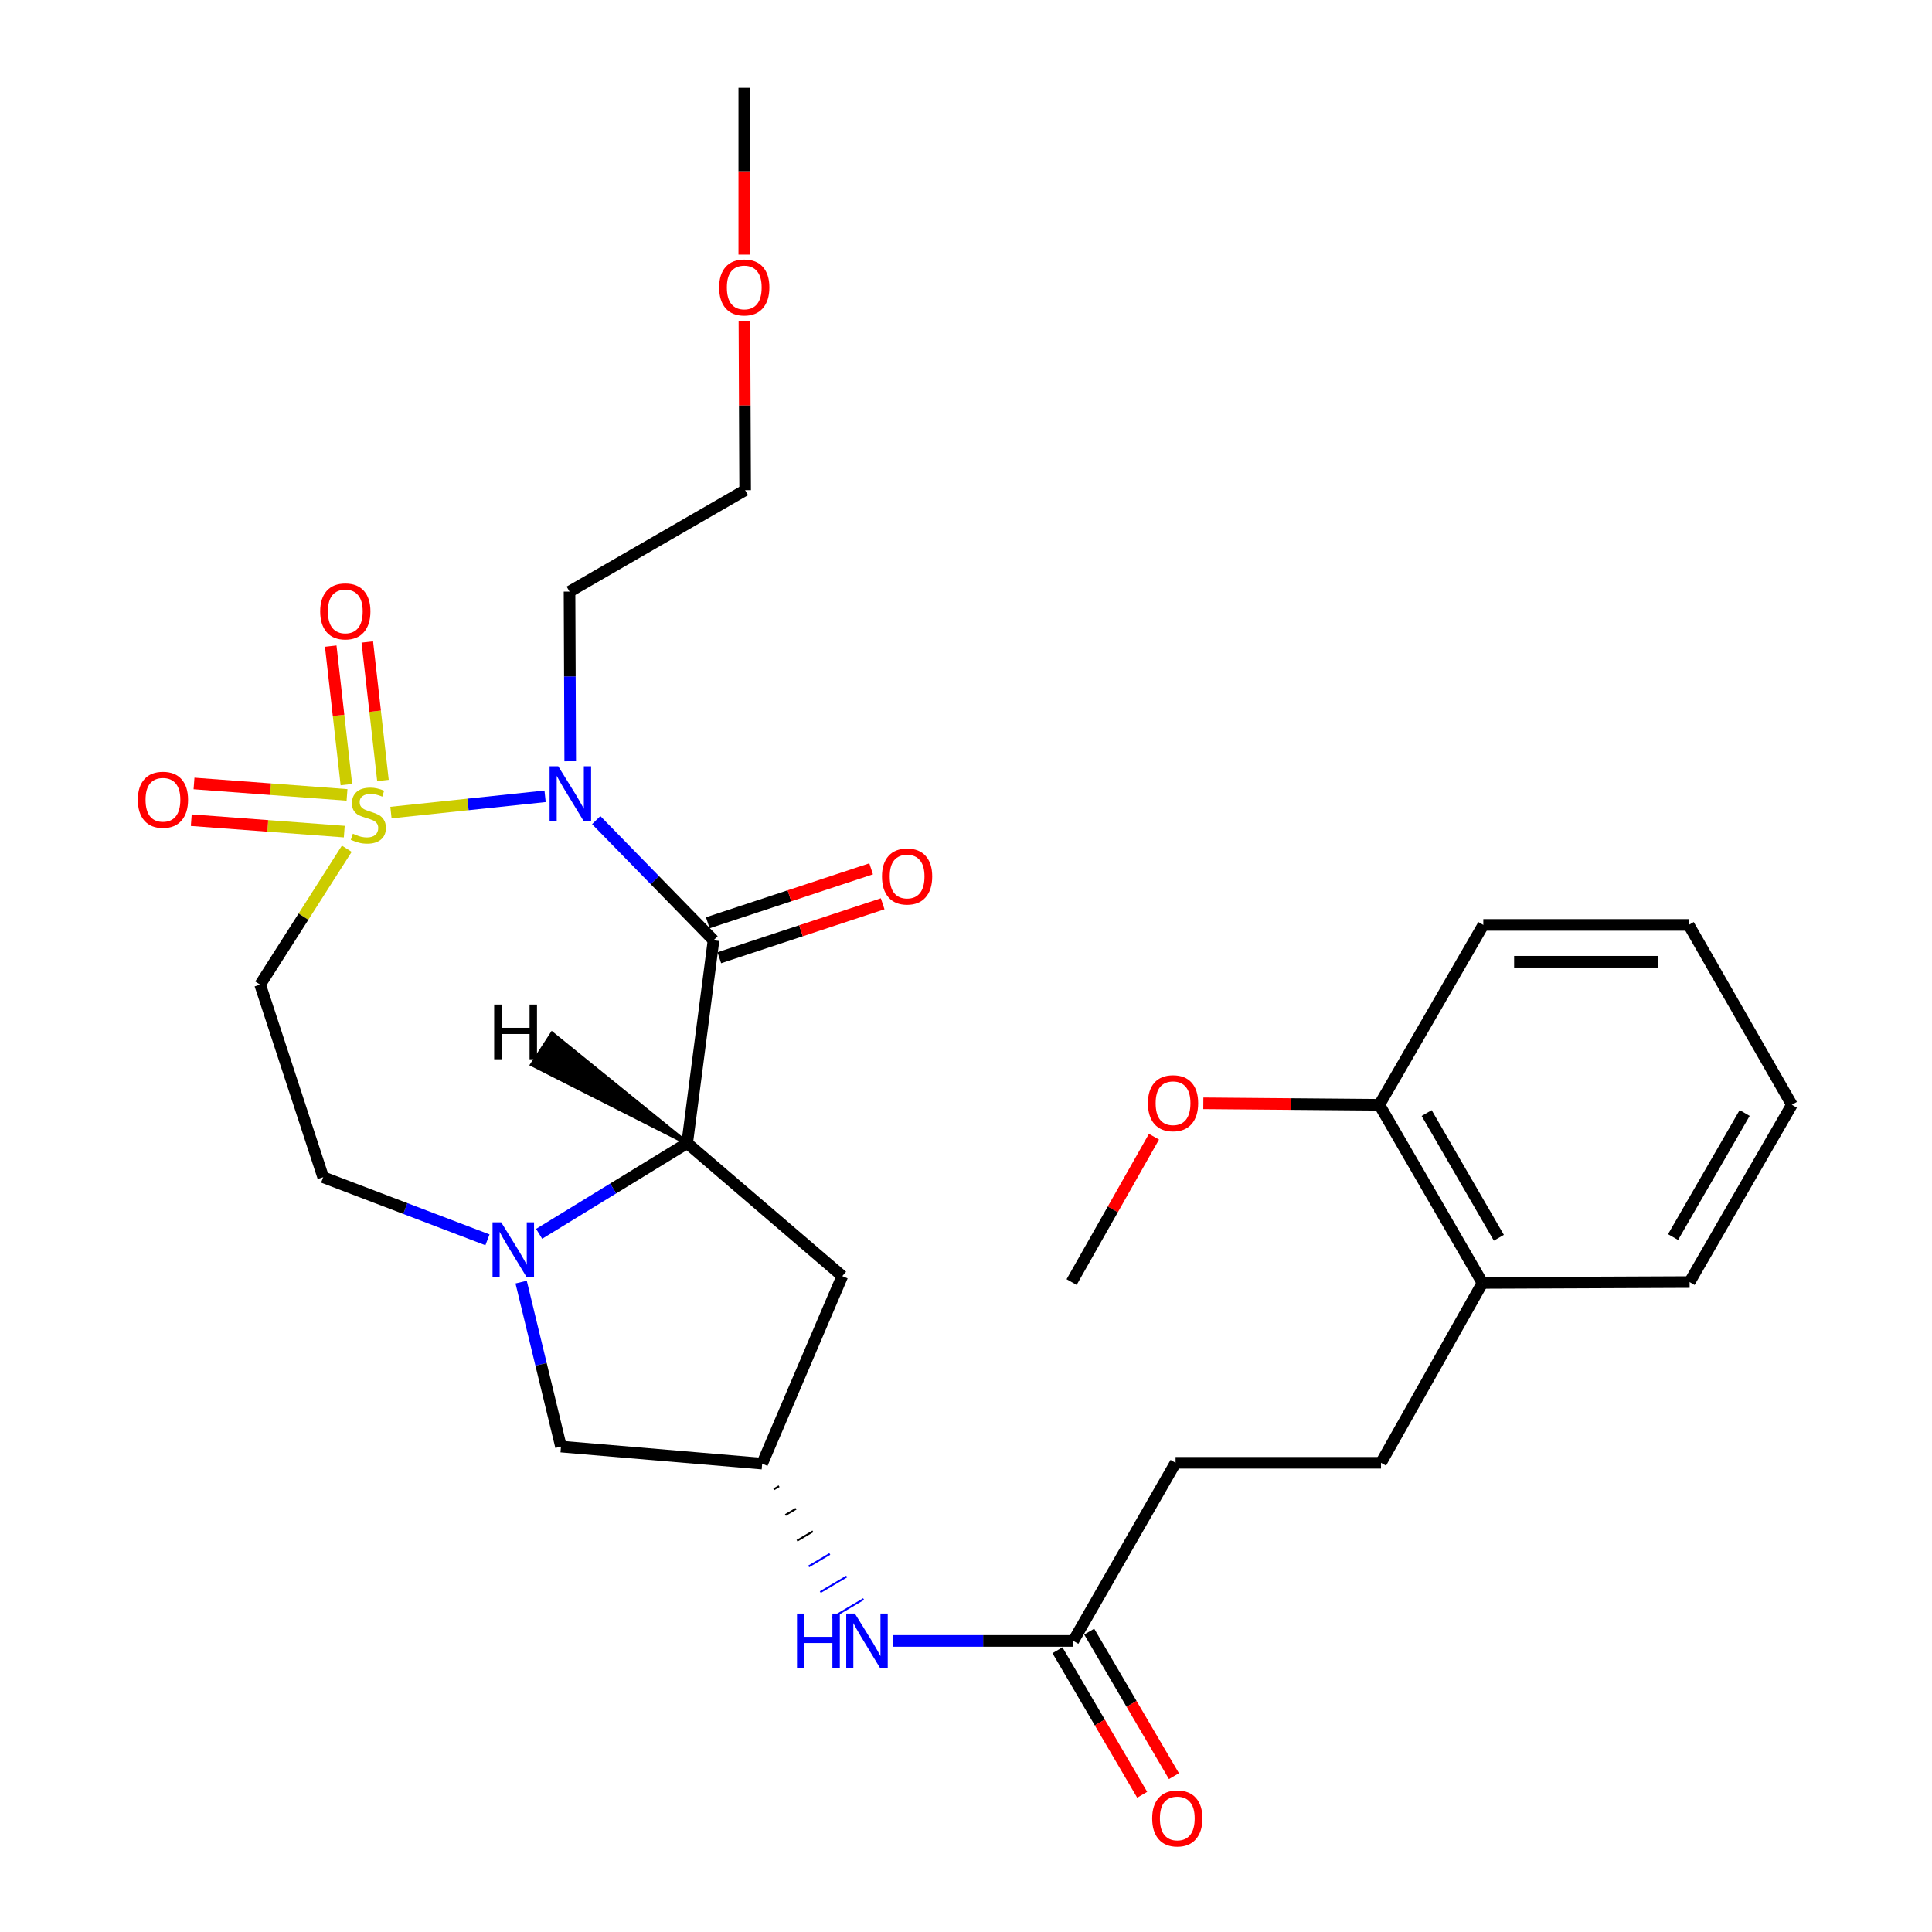 <?xml version='1.0' encoding='iso-8859-1'?>
<svg version='1.1' baseProfile='full'
              xmlns='http://www.w3.org/2000/svg'
                      xmlns:rdkit='http://www.rdkit.org/xml'
                      xmlns:xlink='http://www.w3.org/1999/xlink'
                  xml:space='preserve'
width='1000px' height='1000px' viewBox='0 0 1000 1000'>
<!-- END OF HEADER -->
<rect style='opacity:1.0;fill:#FFFFFF;stroke:none' width='1000' height='1000' x='0' y='0'> </rect>
<path class='bond-0' d='M 202.358,420.585 L 242.247,416.373' style='fill:none;fill-rule:evenodd;stroke:#CCCC00;stroke-width:6px;stroke-linecap:butt;stroke-linejoin:miter;stroke-opacity:1' />
<path class='bond-0' d='M 242.247,416.373 L 282.136,412.161' style='fill:none;fill-rule:evenodd;stroke:#0000FF;stroke-width:6px;stroke-linecap:butt;stroke-linejoin:miter;stroke-opacity:1' />
<path class='bond-4' d='M 179.497,439.305 L 157.07,474.465' style='fill:none;fill-rule:evenodd;stroke:#CCCC00;stroke-width:6px;stroke-linecap:butt;stroke-linejoin:miter;stroke-opacity:1' />
<path class='bond-4' d='M 157.07,474.465 L 134.643,509.625' style='fill:none;fill-rule:evenodd;stroke:#000000;stroke-width:6px;stroke-linecap:butt;stroke-linejoin:miter;stroke-opacity:1' />
<path class='bond-6' d='M 198.22,403.978 L 194.169,368.135' style='fill:none;fill-rule:evenodd;stroke:#CCCC00;stroke-width:6px;stroke-linecap:butt;stroke-linejoin:miter;stroke-opacity:1' />
<path class='bond-6' d='M 194.169,368.135 L 190.117,332.293' style='fill:none;fill-rule:evenodd;stroke:#FF0000;stroke-width:6px;stroke-linecap:butt;stroke-linejoin:miter;stroke-opacity:1' />
<path class='bond-6' d='M 179.287,406.118 L 175.236,370.275' style='fill:none;fill-rule:evenodd;stroke:#CCCC00;stroke-width:6px;stroke-linecap:butt;stroke-linejoin:miter;stroke-opacity:1' />
<path class='bond-6' d='M 175.236,370.275 L 171.185,334.433' style='fill:none;fill-rule:evenodd;stroke:#FF0000;stroke-width:6px;stroke-linecap:butt;stroke-linejoin:miter;stroke-opacity:1' />
<path class='bond-7' d='M 179.615,411.443 L 140.019,408.482' style='fill:none;fill-rule:evenodd;stroke:#CCCC00;stroke-width:6px;stroke-linecap:butt;stroke-linejoin:miter;stroke-opacity:1' />
<path class='bond-7' d='M 140.019,408.482 L 100.423,405.521' style='fill:none;fill-rule:evenodd;stroke:#FF0000;stroke-width:6px;stroke-linecap:butt;stroke-linejoin:miter;stroke-opacity:1' />
<path class='bond-7' d='M 178.194,430.443 L 138.598,427.482' style='fill:none;fill-rule:evenodd;stroke:#CCCC00;stroke-width:6px;stroke-linecap:butt;stroke-linejoin:miter;stroke-opacity:1' />
<path class='bond-7' d='M 138.598,427.482 L 99.003,424.521' style='fill:none;fill-rule:evenodd;stroke:#FF0000;stroke-width:6px;stroke-linecap:butt;stroke-linejoin:miter;stroke-opacity:1' />
<path class='bond-1' d='M 308.602,424.494 L 338.965,455.585' style='fill:none;fill-rule:evenodd;stroke:#0000FF;stroke-width:6px;stroke-linecap:butt;stroke-linejoin:miter;stroke-opacity:1' />
<path class='bond-1' d='M 338.965,455.585 L 369.327,486.677' style='fill:none;fill-rule:evenodd;stroke:#000000;stroke-width:6px;stroke-linecap:butt;stroke-linejoin:miter;stroke-opacity:1' />
<path class='bond-14' d='M 295.142,394.007 L 294.964,350.108' style='fill:none;fill-rule:evenodd;stroke:#0000FF;stroke-width:6px;stroke-linecap:butt;stroke-linejoin:miter;stroke-opacity:1' />
<path class='bond-14' d='M 294.964,350.108 L 294.786,306.21' style='fill:none;fill-rule:evenodd;stroke:#000000;stroke-width:6px;stroke-linecap:butt;stroke-linejoin:miter;stroke-opacity:1' />
<path class='bond-2' d='M 369.327,486.677 L 355.683,591.692' style='fill:none;fill-rule:evenodd;stroke:#000000;stroke-width:6px;stroke-linecap:butt;stroke-linejoin:miter;stroke-opacity:1' />
<path class='bond-11' d='M 372.315,495.723 L 414.59,481.76' style='fill:none;fill-rule:evenodd;stroke:#000000;stroke-width:6px;stroke-linecap:butt;stroke-linejoin:miter;stroke-opacity:1' />
<path class='bond-11' d='M 414.59,481.76 L 456.866,467.798' style='fill:none;fill-rule:evenodd;stroke:#FF0000;stroke-width:6px;stroke-linecap:butt;stroke-linejoin:miter;stroke-opacity:1' />
<path class='bond-11' d='M 366.34,477.631 L 408.615,463.668' style='fill:none;fill-rule:evenodd;stroke:#000000;stroke-width:6px;stroke-linecap:butt;stroke-linejoin:miter;stroke-opacity:1' />
<path class='bond-11' d='M 408.615,463.668 L 450.891,449.706' style='fill:none;fill-rule:evenodd;stroke:#FF0000;stroke-width:6px;stroke-linecap:butt;stroke-linejoin:miter;stroke-opacity:1' />
<path class='bond-5' d='M 355.683,591.692 L 435.972,660.517' style='fill:none;fill-rule:evenodd;stroke:#000000;stroke-width:6px;stroke-linecap:butt;stroke-linejoin:miter;stroke-opacity:1' />
<path class='bond-29' d='M 355.683,591.692 L 317.369,615.163' style='fill:none;fill-rule:evenodd;stroke:#000000;stroke-width:6px;stroke-linecap:butt;stroke-linejoin:miter;stroke-opacity:1' />
<path class='bond-29' d='M 317.369,615.163 L 279.056,638.634' style='fill:none;fill-rule:evenodd;stroke:#0000FF;stroke-width:6px;stroke-linecap:butt;stroke-linejoin:miter;stroke-opacity:1' />
<path class='bond-32' d='M 355.683,591.692 L 285.772,535.015 L 275.407,551.003 Z' style='fill:#000000;fill-rule:evenodd;fill-opacity:1;stroke:#000000;stroke-width:2px;stroke-linecap:butt;stroke-linejoin:miter;stroke-opacity:1;' />
<path class='bond-3' d='M 252.305,641.734 L 209.791,625.53' style='fill:none;fill-rule:evenodd;stroke:#0000FF;stroke-width:6px;stroke-linecap:butt;stroke-linejoin:miter;stroke-opacity:1' />
<path class='bond-3' d='M 209.791,625.53 L 167.277,609.327' style='fill:none;fill-rule:evenodd;stroke:#000000;stroke-width:6px;stroke-linecap:butt;stroke-linejoin:miter;stroke-opacity:1' />
<path class='bond-10' d='M 269.741,663.612 L 280.052,706.184' style='fill:none;fill-rule:evenodd;stroke:#0000FF;stroke-width:6px;stroke-linecap:butt;stroke-linejoin:miter;stroke-opacity:1' />
<path class='bond-10' d='M 280.052,706.184 L 290.362,748.755' style='fill:none;fill-rule:evenodd;stroke:#000000;stroke-width:6px;stroke-linecap:butt;stroke-linejoin:miter;stroke-opacity:1' />
<path class='bond-9' d='M 134.643,509.625 L 167.277,609.327' style='fill:none;fill-rule:evenodd;stroke:#000000;stroke-width:6px;stroke-linecap:butt;stroke-linejoin:miter;stroke-opacity:1' />
<path class='bond-30' d='M 435.972,660.517 L 394.499,757.573' style='fill:none;fill-rule:evenodd;stroke:#000000;stroke-width:6px;stroke-linecap:butt;stroke-linejoin:miter;stroke-opacity:1' />
<path class='bond-8' d='M 394.499,757.573 L 290.362,748.755' style='fill:none;fill-rule:evenodd;stroke:#000000;stroke-width:6px;stroke-linecap:butt;stroke-linejoin:miter;stroke-opacity:1' />
<path class='bond-13' d='M 400.516,770.872 L 403.25,769.256' style='fill:none;fill-rule:evenodd;stroke:#000000;stroke-width:1.0px;stroke-linecap:butt;stroke-linejoin:miter;stroke-opacity:1' />
<path class='bond-13' d='M 406.533,784.171 L 412,780.939' style='fill:none;fill-rule:evenodd;stroke:#000000;stroke-width:1.0px;stroke-linecap:butt;stroke-linejoin:miter;stroke-opacity:1' />
<path class='bond-13' d='M 412.55,797.471 L 420.751,792.623' style='fill:none;fill-rule:evenodd;stroke:#000000;stroke-width:1.0px;stroke-linecap:butt;stroke-linejoin:miter;stroke-opacity:1' />
<path class='bond-13' d='M 418.567,810.77 L 429.502,804.306' style='fill:none;fill-rule:evenodd;stroke:#0000FF;stroke-width:1.0px;stroke-linecap:butt;stroke-linejoin:miter;stroke-opacity:1' />
<path class='bond-13' d='M 424.584,824.069 L 438.252,815.99' style='fill:none;fill-rule:evenodd;stroke:#0000FF;stroke-width:1.0px;stroke-linecap:butt;stroke-linejoin:miter;stroke-opacity:1' />
<path class='bond-13' d='M 430.601,837.369 L 447.003,827.673' style='fill:none;fill-rule:evenodd;stroke:#0000FF;stroke-width:1.0px;stroke-linecap:butt;stroke-linejoin:miter;stroke-opacity:1' />
<path class='bond-12' d='M 555.552,849.346 L 508.855,849.346' style='fill:none;fill-rule:evenodd;stroke:#000000;stroke-width:6px;stroke-linecap:butt;stroke-linejoin:miter;stroke-opacity:1' />
<path class='bond-12' d='M 508.855,849.346 L 462.158,849.346' style='fill:none;fill-rule:evenodd;stroke:#0000FF;stroke-width:6px;stroke-linecap:butt;stroke-linejoin:miter;stroke-opacity:1' />
<path class='bond-16' d='M 547.334,854.165 L 569.264,891.567' style='fill:none;fill-rule:evenodd;stroke:#000000;stroke-width:6px;stroke-linecap:butt;stroke-linejoin:miter;stroke-opacity:1' />
<path class='bond-16' d='M 569.264,891.567 L 591.193,928.969' style='fill:none;fill-rule:evenodd;stroke:#FF0000;stroke-width:6px;stroke-linecap:butt;stroke-linejoin:miter;stroke-opacity:1' />
<path class='bond-16' d='M 563.771,844.528 L 585.7,881.93' style='fill:none;fill-rule:evenodd;stroke:#000000;stroke-width:6px;stroke-linecap:butt;stroke-linejoin:miter;stroke-opacity:1' />
<path class='bond-16' d='M 585.7,881.93 L 607.63,919.332' style='fill:none;fill-rule:evenodd;stroke:#FF0000;stroke-width:6px;stroke-linecap:butt;stroke-linejoin:miter;stroke-opacity:1' />
<path class='bond-19' d='M 555.552,849.346 L 608.478,757.139' style='fill:none;fill-rule:evenodd;stroke:#000000;stroke-width:6px;stroke-linecap:butt;stroke-linejoin:miter;stroke-opacity:1' />
<path class='bond-22' d='M 294.786,306.21 L 385.681,253.718' style='fill:none;fill-rule:evenodd;stroke:#000000;stroke-width:6px;stroke-linecap:butt;stroke-linejoin:miter;stroke-opacity:1' />
<path class='bond-15' d='M 767.33,664.042 L 714.806,757.139' style='fill:none;fill-rule:evenodd;stroke:#000000;stroke-width:6px;stroke-linecap:butt;stroke-linejoin:miter;stroke-opacity:1' />
<path class='bond-17' d='M 767.33,664.042 L 713.938,571.834' style='fill:none;fill-rule:evenodd;stroke:#000000;stroke-width:6px;stroke-linecap:butt;stroke-linejoin:miter;stroke-opacity:1' />
<path class='bond-17' d='M 775.81,640.663 L 738.436,576.118' style='fill:none;fill-rule:evenodd;stroke:#000000;stroke-width:6px;stroke-linecap:butt;stroke-linejoin:miter;stroke-opacity:1' />
<path class='bond-23' d='M 767.33,664.042 L 874.537,663.597' style='fill:none;fill-rule:evenodd;stroke:#000000;stroke-width:6px;stroke-linecap:butt;stroke-linejoin:miter;stroke-opacity:1' />
<path class='bond-20' d='M 713.938,571.834 L 668.387,571.451' style='fill:none;fill-rule:evenodd;stroke:#000000;stroke-width:6px;stroke-linecap:butt;stroke-linejoin:miter;stroke-opacity:1' />
<path class='bond-20' d='M 668.387,571.451 L 622.835,571.067' style='fill:none;fill-rule:evenodd;stroke:#FF0000;stroke-width:6px;stroke-linecap:butt;stroke-linejoin:miter;stroke-opacity:1' />
<path class='bond-24' d='M 713.938,571.834 L 767.764,478.738' style='fill:none;fill-rule:evenodd;stroke:#000000;stroke-width:6px;stroke-linecap:butt;stroke-linejoin:miter;stroke-opacity:1' />
<path class='bond-18' d='M 714.806,757.139 L 608.478,757.139' style='fill:none;fill-rule:evenodd;stroke:#000000;stroke-width:6px;stroke-linecap:butt;stroke-linejoin:miter;stroke-opacity:1' />
<path class='bond-25' d='M 597.294,588.357 L 575.979,625.977' style='fill:none;fill-rule:evenodd;stroke:#FF0000;stroke-width:6px;stroke-linecap:butt;stroke-linejoin:miter;stroke-opacity:1' />
<path class='bond-25' d='M 575.979,625.977 L 554.663,663.597' style='fill:none;fill-rule:evenodd;stroke:#000000;stroke-width:6px;stroke-linecap:butt;stroke-linejoin:miter;stroke-opacity:1' />
<path class='bond-21' d='M 385.302,166.077 L 385.491,209.898' style='fill:none;fill-rule:evenodd;stroke:#FF0000;stroke-width:6px;stroke-linecap:butt;stroke-linejoin:miter;stroke-opacity:1' />
<path class='bond-21' d='M 385.491,209.898 L 385.681,253.718' style='fill:none;fill-rule:evenodd;stroke:#000000;stroke-width:6px;stroke-linecap:butt;stroke-linejoin:miter;stroke-opacity:1' />
<path class='bond-26' d='M 385.226,131.791 L 385.226,88.623' style='fill:none;fill-rule:evenodd;stroke:#FF0000;stroke-width:6px;stroke-linecap:butt;stroke-linejoin:miter;stroke-opacity:1' />
<path class='bond-26' d='M 385.226,88.623 L 385.226,45.455' style='fill:none;fill-rule:evenodd;stroke:#000000;stroke-width:6px;stroke-linecap:butt;stroke-linejoin:miter;stroke-opacity:1' />
<path class='bond-28' d='M 874.537,663.597 L 927.473,571.834' style='fill:none;fill-rule:evenodd;stroke:#000000;stroke-width:6px;stroke-linecap:butt;stroke-linejoin:miter;stroke-opacity:1' />
<path class='bond-28' d='M 865.973,640.312 L 903.029,576.078' style='fill:none;fill-rule:evenodd;stroke:#000000;stroke-width:6px;stroke-linecap:butt;stroke-linejoin:miter;stroke-opacity:1' />
<path class='bond-31' d='M 767.764,478.738 L 874.082,478.738' style='fill:none;fill-rule:evenodd;stroke:#000000;stroke-width:6px;stroke-linecap:butt;stroke-linejoin:miter;stroke-opacity:1' />
<path class='bond-31' d='M 783.712,497.791 L 858.134,497.791' style='fill:none;fill-rule:evenodd;stroke:#000000;stroke-width:6px;stroke-linecap:butt;stroke-linejoin:miter;stroke-opacity:1' />
<path class='bond-27' d='M 874.082,478.738 L 927.473,571.834' style='fill:none;fill-rule:evenodd;stroke:#000000;stroke-width:6px;stroke-linecap:butt;stroke-linejoin:miter;stroke-opacity:1' />
<path  class='atom-0' d='M 182.649 431.541
Q 182.969 431.661, 184.289 432.221
Q 185.609 432.781, 187.049 433.141
Q 188.529 433.461, 189.969 433.461
Q 192.649 433.461, 194.209 432.181
Q 195.769 430.861, 195.769 428.581
Q 195.769 427.021, 194.969 426.061
Q 194.209 425.101, 193.009 424.581
Q 191.809 424.061, 189.809 423.461
Q 187.289 422.701, 185.769 421.981
Q 184.289 421.261, 183.209 419.741
Q 182.169 418.221, 182.169 415.661
Q 182.169 412.101, 184.569 409.901
Q 187.009 407.701, 191.809 407.701
Q 195.089 407.701, 198.809 409.261
L 197.889 412.341
Q 194.489 410.941, 191.929 410.941
Q 189.169 410.941, 187.649 412.101
Q 186.129 413.221, 186.169 415.181
Q 186.169 416.701, 186.929 417.621
Q 187.729 418.541, 188.849 419.061
Q 190.009 419.581, 191.929 420.181
Q 194.489 420.981, 196.009 421.781
Q 197.529 422.581, 198.609 424.221
Q 199.729 425.821, 199.729 428.581
Q 199.729 432.501, 197.089 434.621
Q 194.489 436.701, 190.129 436.701
Q 187.609 436.701, 185.689 436.141
Q 183.809 435.621, 181.569 434.701
L 182.649 431.541
' fill='#CCCC00'/>
<path  class='atom-1' d='M 288.95 396.621
L 298.23 411.621
Q 299.15 413.101, 300.63 415.781
Q 302.11 418.461, 302.19 418.621
L 302.19 396.621
L 305.95 396.621
L 305.95 424.941
L 302.07 424.941
L 292.11 408.541
Q 290.95 406.621, 289.71 404.421
Q 288.51 402.221, 288.15 401.541
L 288.15 424.941
L 284.47 424.941
L 284.47 396.621
L 288.95 396.621
' fill='#0000FF'/>
<path  class='atom-4' d='M 259.417 632.67
L 268.697 647.67
Q 269.617 649.15, 271.097 651.83
Q 272.577 654.51, 272.657 654.67
L 272.657 632.67
L 276.417 632.67
L 276.417 660.99
L 272.537 660.99
L 262.577 644.59
Q 261.417 642.67, 260.177 640.47
Q 258.977 638.27, 258.617 637.59
L 258.617 660.99
L 254.937 660.99
L 254.937 632.67
L 259.417 632.67
' fill='#0000FF'/>
<path  class='atom-7' d='M 165.73 316.452
Q 165.73 309.652, 169.09 305.852
Q 172.45 302.052, 178.73 302.052
Q 185.01 302.052, 188.37 305.852
Q 191.73 309.652, 191.73 316.452
Q 191.73 323.332, 188.33 327.252
Q 184.93 331.132, 178.73 331.132
Q 172.49 331.132, 169.09 327.252
Q 165.73 323.372, 165.73 316.452
M 178.73 327.932
Q 183.05 327.932, 185.37 325.052
Q 187.73 322.132, 187.73 316.452
Q 187.73 310.892, 185.37 308.092
Q 183.05 305.252, 178.73 305.252
Q 174.41 305.252, 172.05 308.052
Q 169.73 310.852, 169.73 316.452
Q 169.73 322.172, 172.05 325.052
Q 174.41 327.932, 178.73 327.932
' fill='#FF0000'/>
<path  class='atom-8' d='M 71.342 413.952
Q 71.342 407.152, 74.702 403.352
Q 78.062 399.552, 84.342 399.552
Q 90.622 399.552, 93.982 403.352
Q 97.342 407.152, 97.342 413.952
Q 97.342 420.832, 93.942 424.752
Q 90.542 428.632, 84.342 428.632
Q 78.102 428.632, 74.702 424.752
Q 71.342 420.872, 71.342 413.952
M 84.342 425.432
Q 88.662 425.432, 90.982 422.552
Q 93.342 419.632, 93.342 413.952
Q 93.342 408.392, 90.982 405.592
Q 88.662 402.752, 84.342 402.752
Q 80.022 402.752, 77.662 405.552
Q 75.342 408.352, 75.342 413.952
Q 75.342 419.672, 77.662 422.552
Q 80.022 425.432, 84.342 425.432
' fill='#FF0000'/>
<path  class='atom-12' d='M 456.516 453.667
Q 456.516 446.867, 459.876 443.067
Q 463.236 439.267, 469.516 439.267
Q 475.796 439.267, 479.156 443.067
Q 482.516 446.867, 482.516 453.667
Q 482.516 460.547, 479.116 464.467
Q 475.716 468.347, 469.516 468.347
Q 463.276 468.347, 459.876 464.467
Q 456.516 460.587, 456.516 453.667
M 469.516 465.147
Q 473.836 465.147, 476.156 462.267
Q 478.516 459.347, 478.516 453.667
Q 478.516 448.107, 476.156 445.307
Q 473.836 442.467, 469.516 442.467
Q 465.196 442.467, 462.836 445.267
Q 460.516 448.067, 460.516 453.667
Q 460.516 459.387, 462.836 462.267
Q 465.196 465.147, 469.516 465.147
' fill='#FF0000'/>
<path  class='atom-14' d='M 412.528 835.186
L 416.368 835.186
L 416.368 847.226
L 430.848 847.226
L 430.848 835.186
L 434.688 835.186
L 434.688 863.506
L 430.848 863.506
L 430.848 850.426
L 416.368 850.426
L 416.368 863.506
L 412.528 863.506
L 412.528 835.186
' fill='#0000FF'/>
<path  class='atom-14' d='M 442.488 835.186
L 451.768 850.186
Q 452.688 851.666, 454.168 854.346
Q 455.648 857.026, 455.728 857.186
L 455.728 835.186
L 459.488 835.186
L 459.488 863.506
L 455.608 863.506
L 445.648 847.106
Q 444.488 845.186, 443.248 842.986
Q 442.048 840.786, 441.688 840.106
L 441.688 863.506
L 438.008 863.506
L 438.008 835.186
L 442.488 835.186
' fill='#0000FF'/>
<path  class='atom-17' d='M 596.367 941.21
Q 596.367 934.41, 599.727 930.61
Q 603.087 926.81, 609.367 926.81
Q 615.647 926.81, 619.007 930.61
Q 622.367 934.41, 622.367 941.21
Q 622.367 948.09, 618.967 952.01
Q 615.567 955.89, 609.367 955.89
Q 603.127 955.89, 599.727 952.01
Q 596.367 948.13, 596.367 941.21
M 609.367 952.69
Q 613.687 952.69, 616.007 949.81
Q 618.367 946.89, 618.367 941.21
Q 618.367 935.65, 616.007 932.85
Q 613.687 930.01, 609.367 930.01
Q 605.047 930.01, 602.687 932.81
Q 600.367 935.61, 600.367 941.21
Q 600.367 946.93, 602.687 949.81
Q 605.047 952.69, 609.367 952.69
' fill='#FF0000'/>
<path  class='atom-21' d='M 594.166 571.015
Q 594.166 564.215, 597.526 560.415
Q 600.886 556.615, 607.166 556.615
Q 613.446 556.615, 616.806 560.415
Q 620.166 564.215, 620.166 571.015
Q 620.166 577.895, 616.766 581.815
Q 613.366 585.695, 607.166 585.695
Q 600.926 585.695, 597.526 581.815
Q 594.166 577.935, 594.166 571.015
M 607.166 582.495
Q 611.486 582.495, 613.806 579.615
Q 616.166 576.695, 616.166 571.015
Q 616.166 565.455, 613.806 562.655
Q 611.486 559.815, 607.166 559.815
Q 602.846 559.815, 600.486 562.615
Q 598.166 565.415, 598.166 571.015
Q 598.166 576.735, 600.486 579.615
Q 602.846 582.495, 607.166 582.495
' fill='#FF0000'/>
<path  class='atom-22' d='M 372.226 148.772
Q 372.226 141.972, 375.586 138.172
Q 378.946 134.372, 385.226 134.372
Q 391.506 134.372, 394.866 138.172
Q 398.226 141.972, 398.226 148.772
Q 398.226 155.652, 394.826 159.572
Q 391.426 163.452, 385.226 163.452
Q 378.986 163.452, 375.586 159.572
Q 372.226 155.692, 372.226 148.772
M 385.226 160.252
Q 389.546 160.252, 391.866 157.372
Q 394.226 154.452, 394.226 148.772
Q 394.226 143.212, 391.866 140.412
Q 389.546 137.572, 385.226 137.572
Q 380.906 137.572, 378.546 140.372
Q 376.226 143.172, 376.226 148.772
Q 376.226 154.492, 378.546 157.372
Q 380.906 160.252, 385.226 160.252
' fill='#FF0000'/>
<path  class='atom-30' d='M 255.783 519.95
L 259.623 519.95
L 259.623 531.99
L 274.103 531.99
L 274.103 519.95
L 277.943 519.95
L 277.943 548.27
L 274.103 548.27
L 274.103 535.19
L 259.623 535.19
L 259.623 548.27
L 255.783 548.27
L 255.783 519.95
' fill='#000000'/>
</svg>
